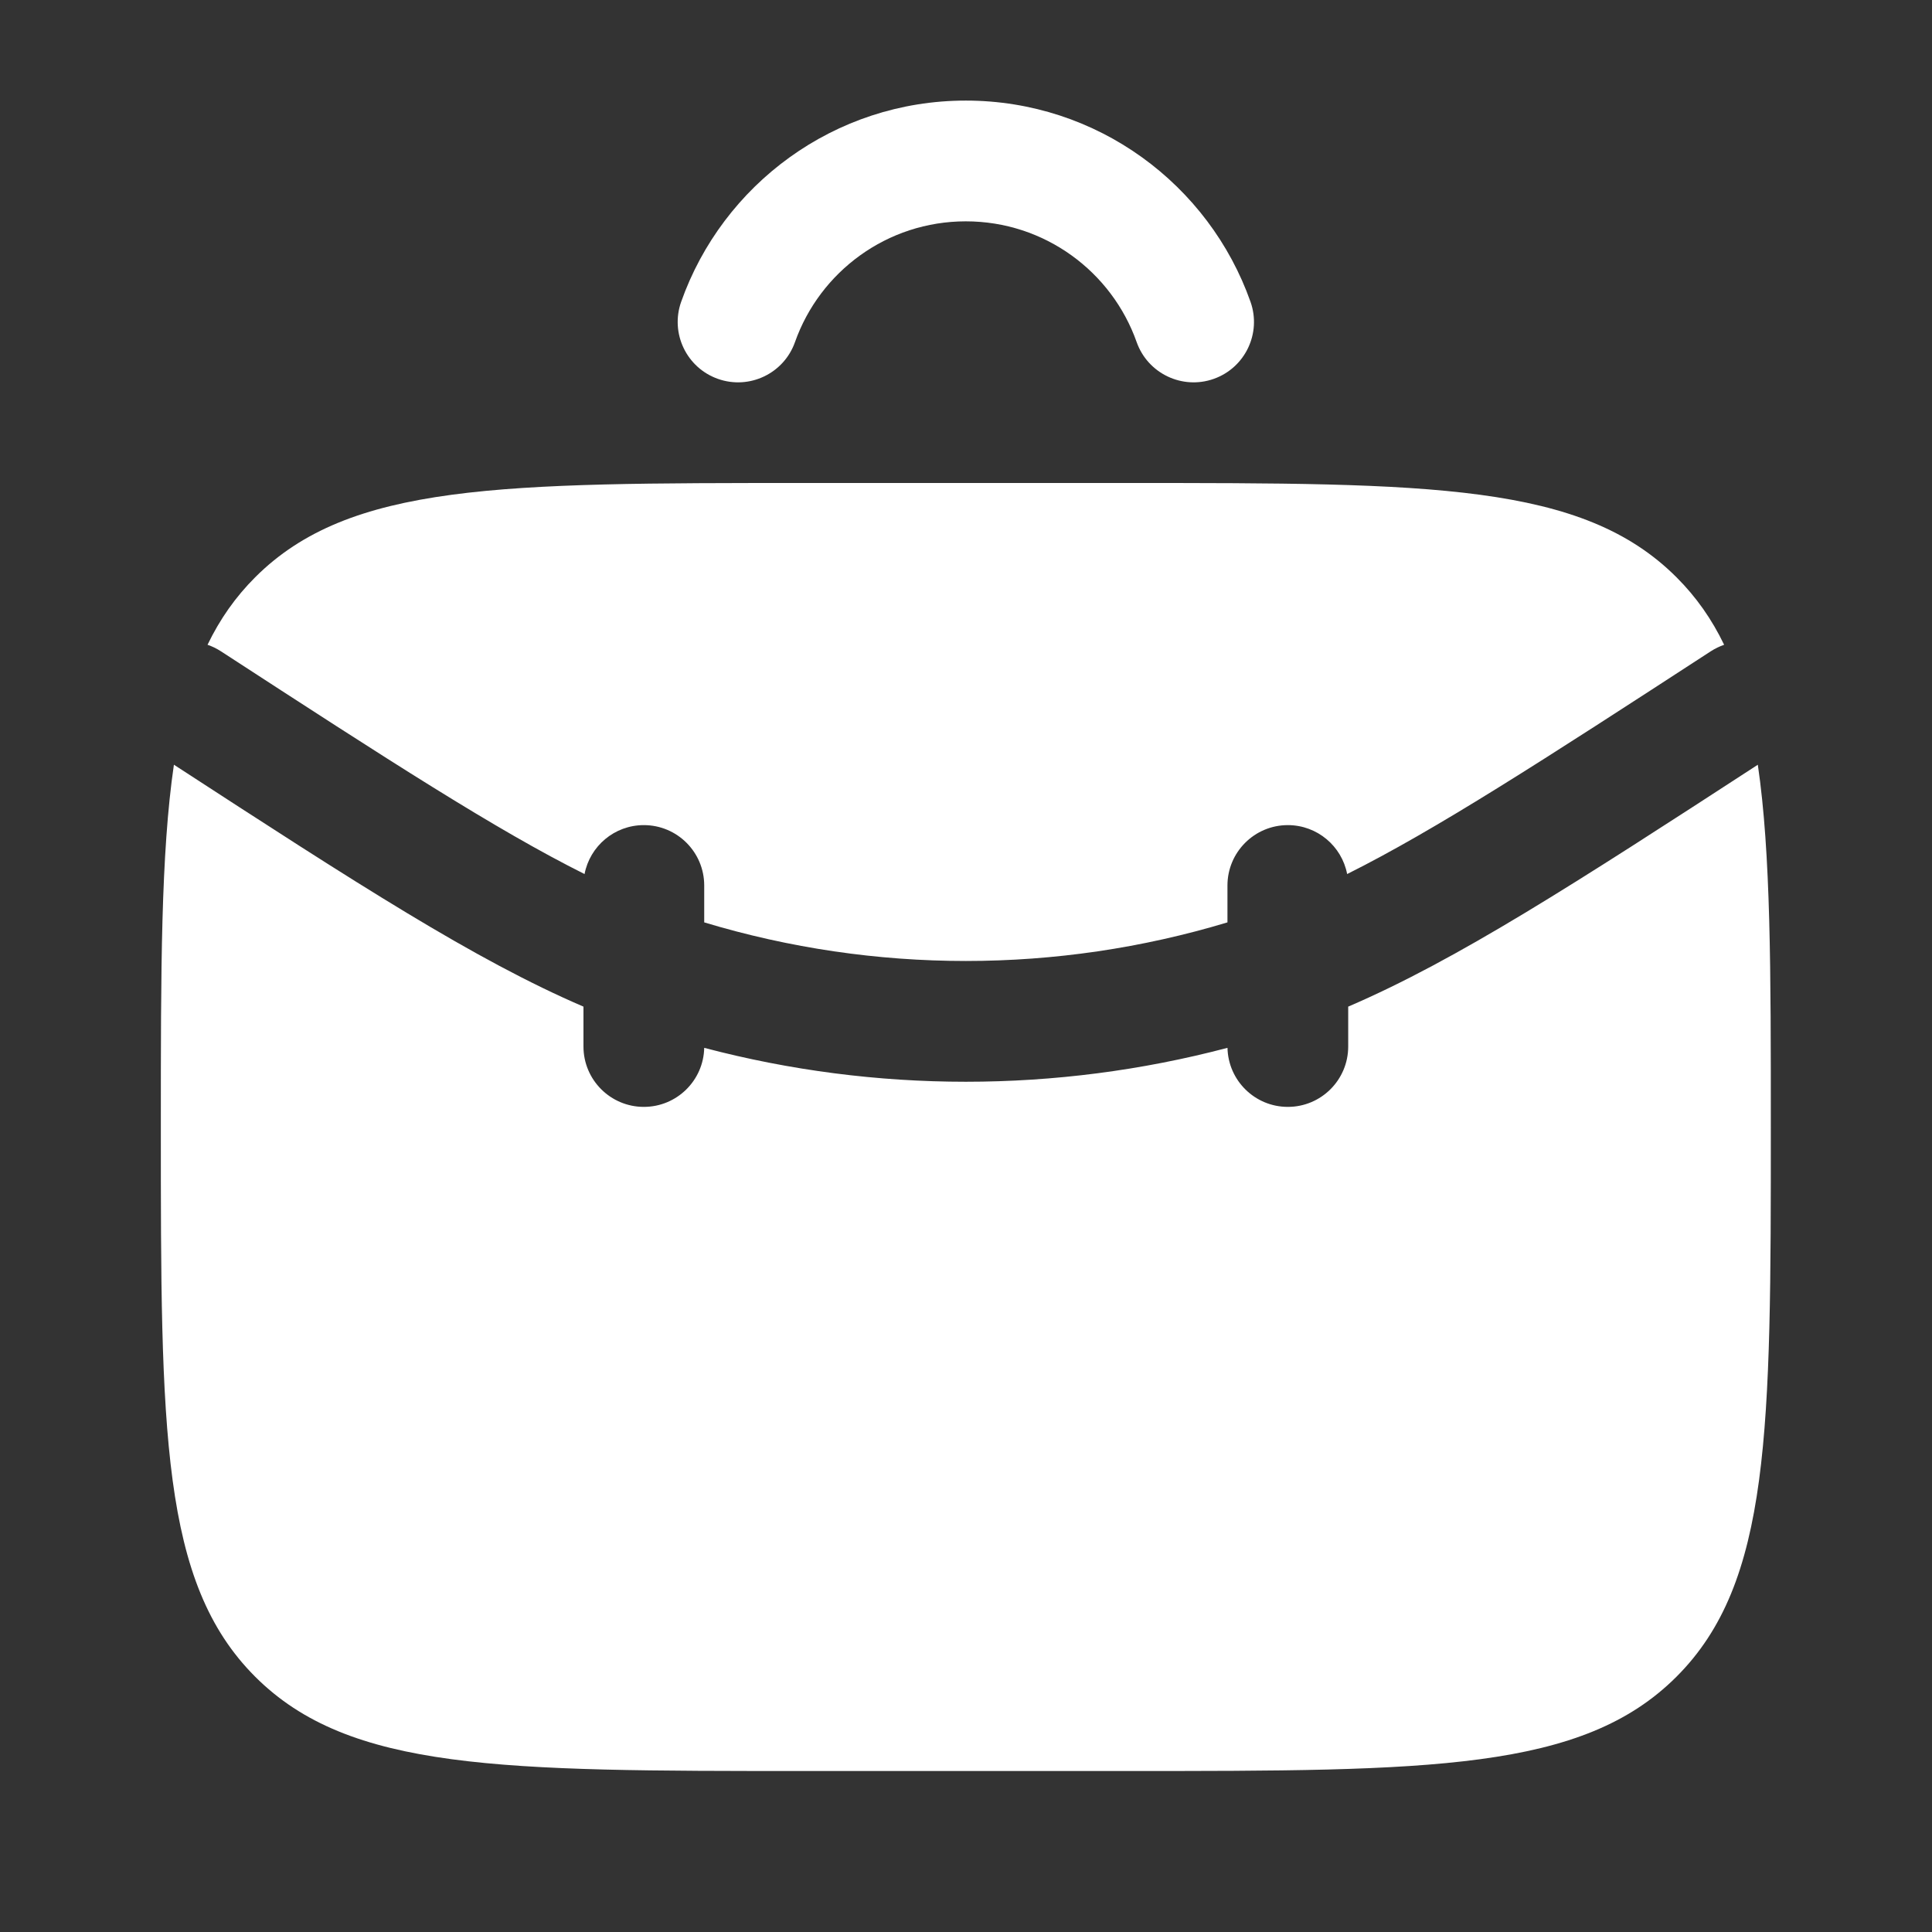 <?xml version="1.0" encoding="UTF-8"?> <svg xmlns="http://www.w3.org/2000/svg" width="64" height="64" viewBox="0 0 64 64" fill="none"><rect x="0" y="0" width="64" height="64" fill="#333333" stroke="none"/><path d="M5.761 25.332C11.832 29.278 15.723 31.796 19.328 33.346V34.667C19.328 35.771 20.224 36.667 21.328 36.667C22.418 36.667 23.305 35.795 23.328 34.711C29.009 36.209 34.981 36.209 40.662 34.711C40.686 35.795 41.572 36.667 42.661 36.667C43.766 36.667 44.661 35.771 44.661 34.667V33.346C48.267 31.796 52.158 29.279 58.23 25.333C58.662 28.276 58.661 32.132 58.661 37.333C58.661 47.389 58.661 52.418 55.537 55.542C52.413 58.666 47.385 58.667 37.328 58.667H26.661C16.605 58.667 11.576 58.666 8.452 55.542C5.328 52.418 5.328 47.389 5.328 37.333C5.328 32.132 5.329 28.275 5.761 25.332ZM37.328 16C47.385 16 52.413 16 55.537 19.124C56.19 19.776 56.706 20.512 57.114 21.359C56.961 21.412 56.812 21.484 56.67 21.576C51.069 25.217 47.55 27.493 44.626 28.954C44.449 28.031 43.636 27.333 42.661 27.333C41.557 27.333 40.661 28.229 40.661 29.333V30.555C35.009 32.26 28.98 32.26 23.328 30.555V29.333C23.328 28.229 22.433 27.333 21.328 27.333C20.353 27.333 19.541 28.031 19.364 28.954C16.44 27.493 12.921 25.217 7.32 21.576C7.178 21.484 7.028 21.412 6.875 21.359C7.283 20.512 7.8 19.776 8.452 19.124C11.576 16 16.605 16 26.661 16H37.328ZM31.994 3.332C36.351 3.332 40.053 6.118 41.425 9.999C41.793 11.04 41.247 12.183 40.206 12.551C39.165 12.919 38.021 12.373 37.653 11.332C36.829 8.999 34.603 7.332 31.994 7.332C29.385 7.332 27.16 8.999 26.335 11.332C25.967 12.373 24.825 12.919 23.783 12.551C22.742 12.183 22.196 11.04 22.564 9.999C23.936 6.118 27.637 3.332 31.994 3.332Z" fill="white"></path></svg> 